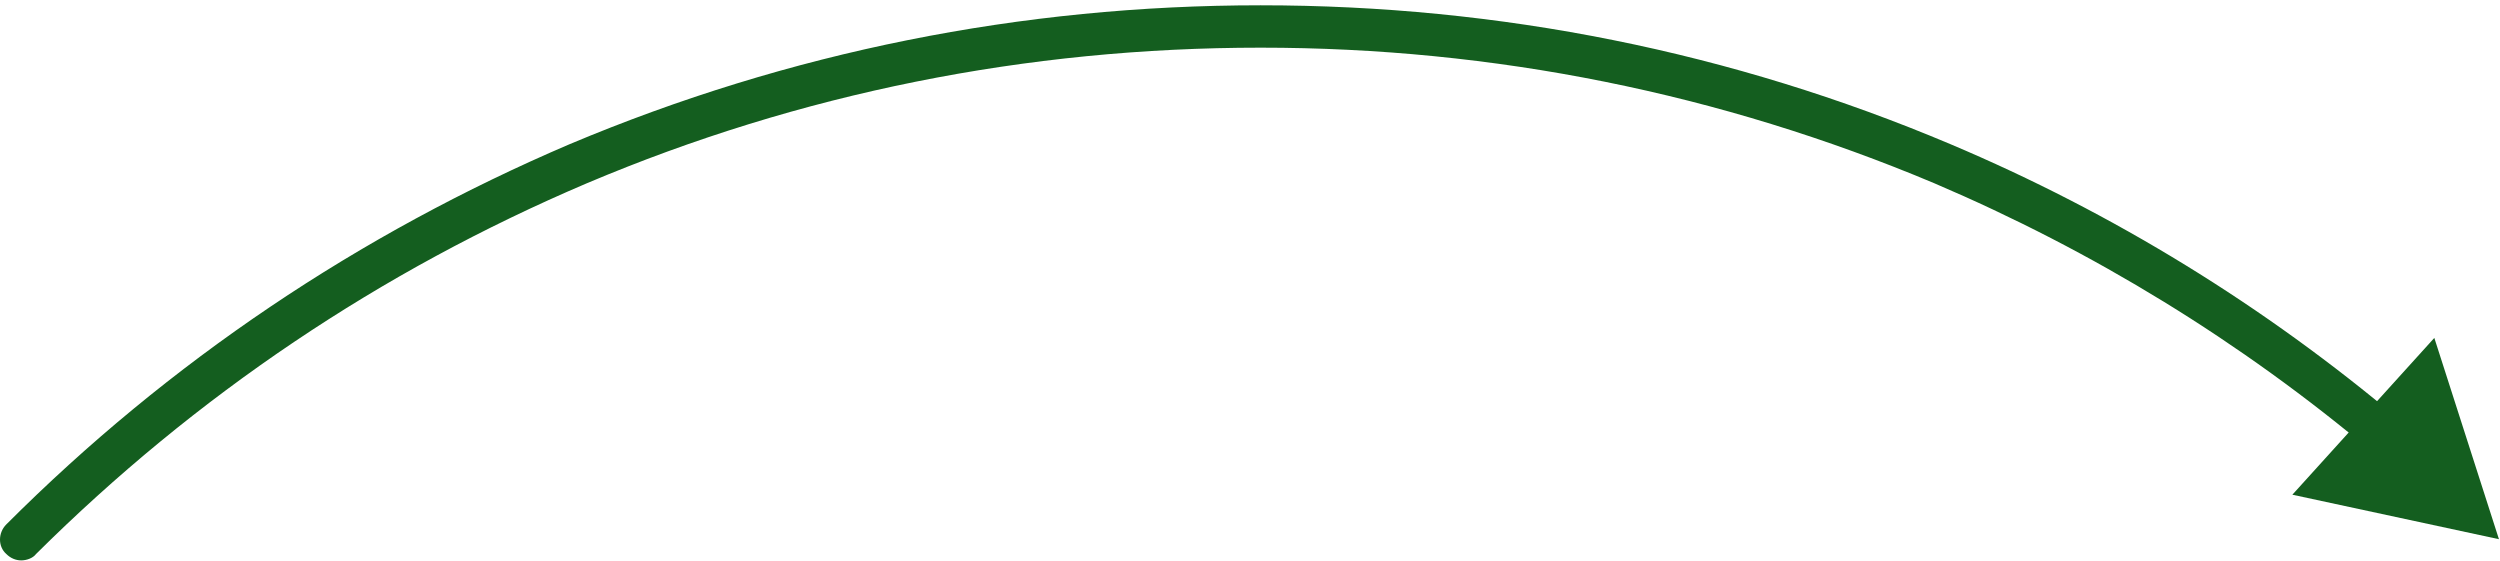 <svg width="236" height="53" viewBox="0 0 236 53" fill="none" xmlns="http://www.w3.org/2000/svg">
<path d="M2 52.9C1.5 52.9 1 52.7 0.6 52.3C-0.2 51.6 -0.2 50.3 0.6 49.5C16 34.1 33.9 22.1 53.8 13.6C74.5 4.9 96.4 0.5 119 0.5C141.6 0.5 163.5 4.9 184.1 13.6C199.5 20.1 213.8 28.9 226.6 39.7C227.5 40.4 227.6 41.7 226.9 42.5C226.2 43.4 224.9 43.5 224.1 42.8C211.5 32.2 197.6 23.7 182.6 17.3C162.4 8.8 141 4.5 119 4.5C96.9 4.5 75.5 8.8 55.4 17.3C35.9 25.6 18.5 37.3 3.4 52.3C3.1 52.7 2.5 52.9 2 52.9Z" fill="#145E1F"/>
<path d="M229.8 31.9L235.9 50.9L216.4 46.7L229.8 31.9Z" fill="#145E1F"/>
</svg>
